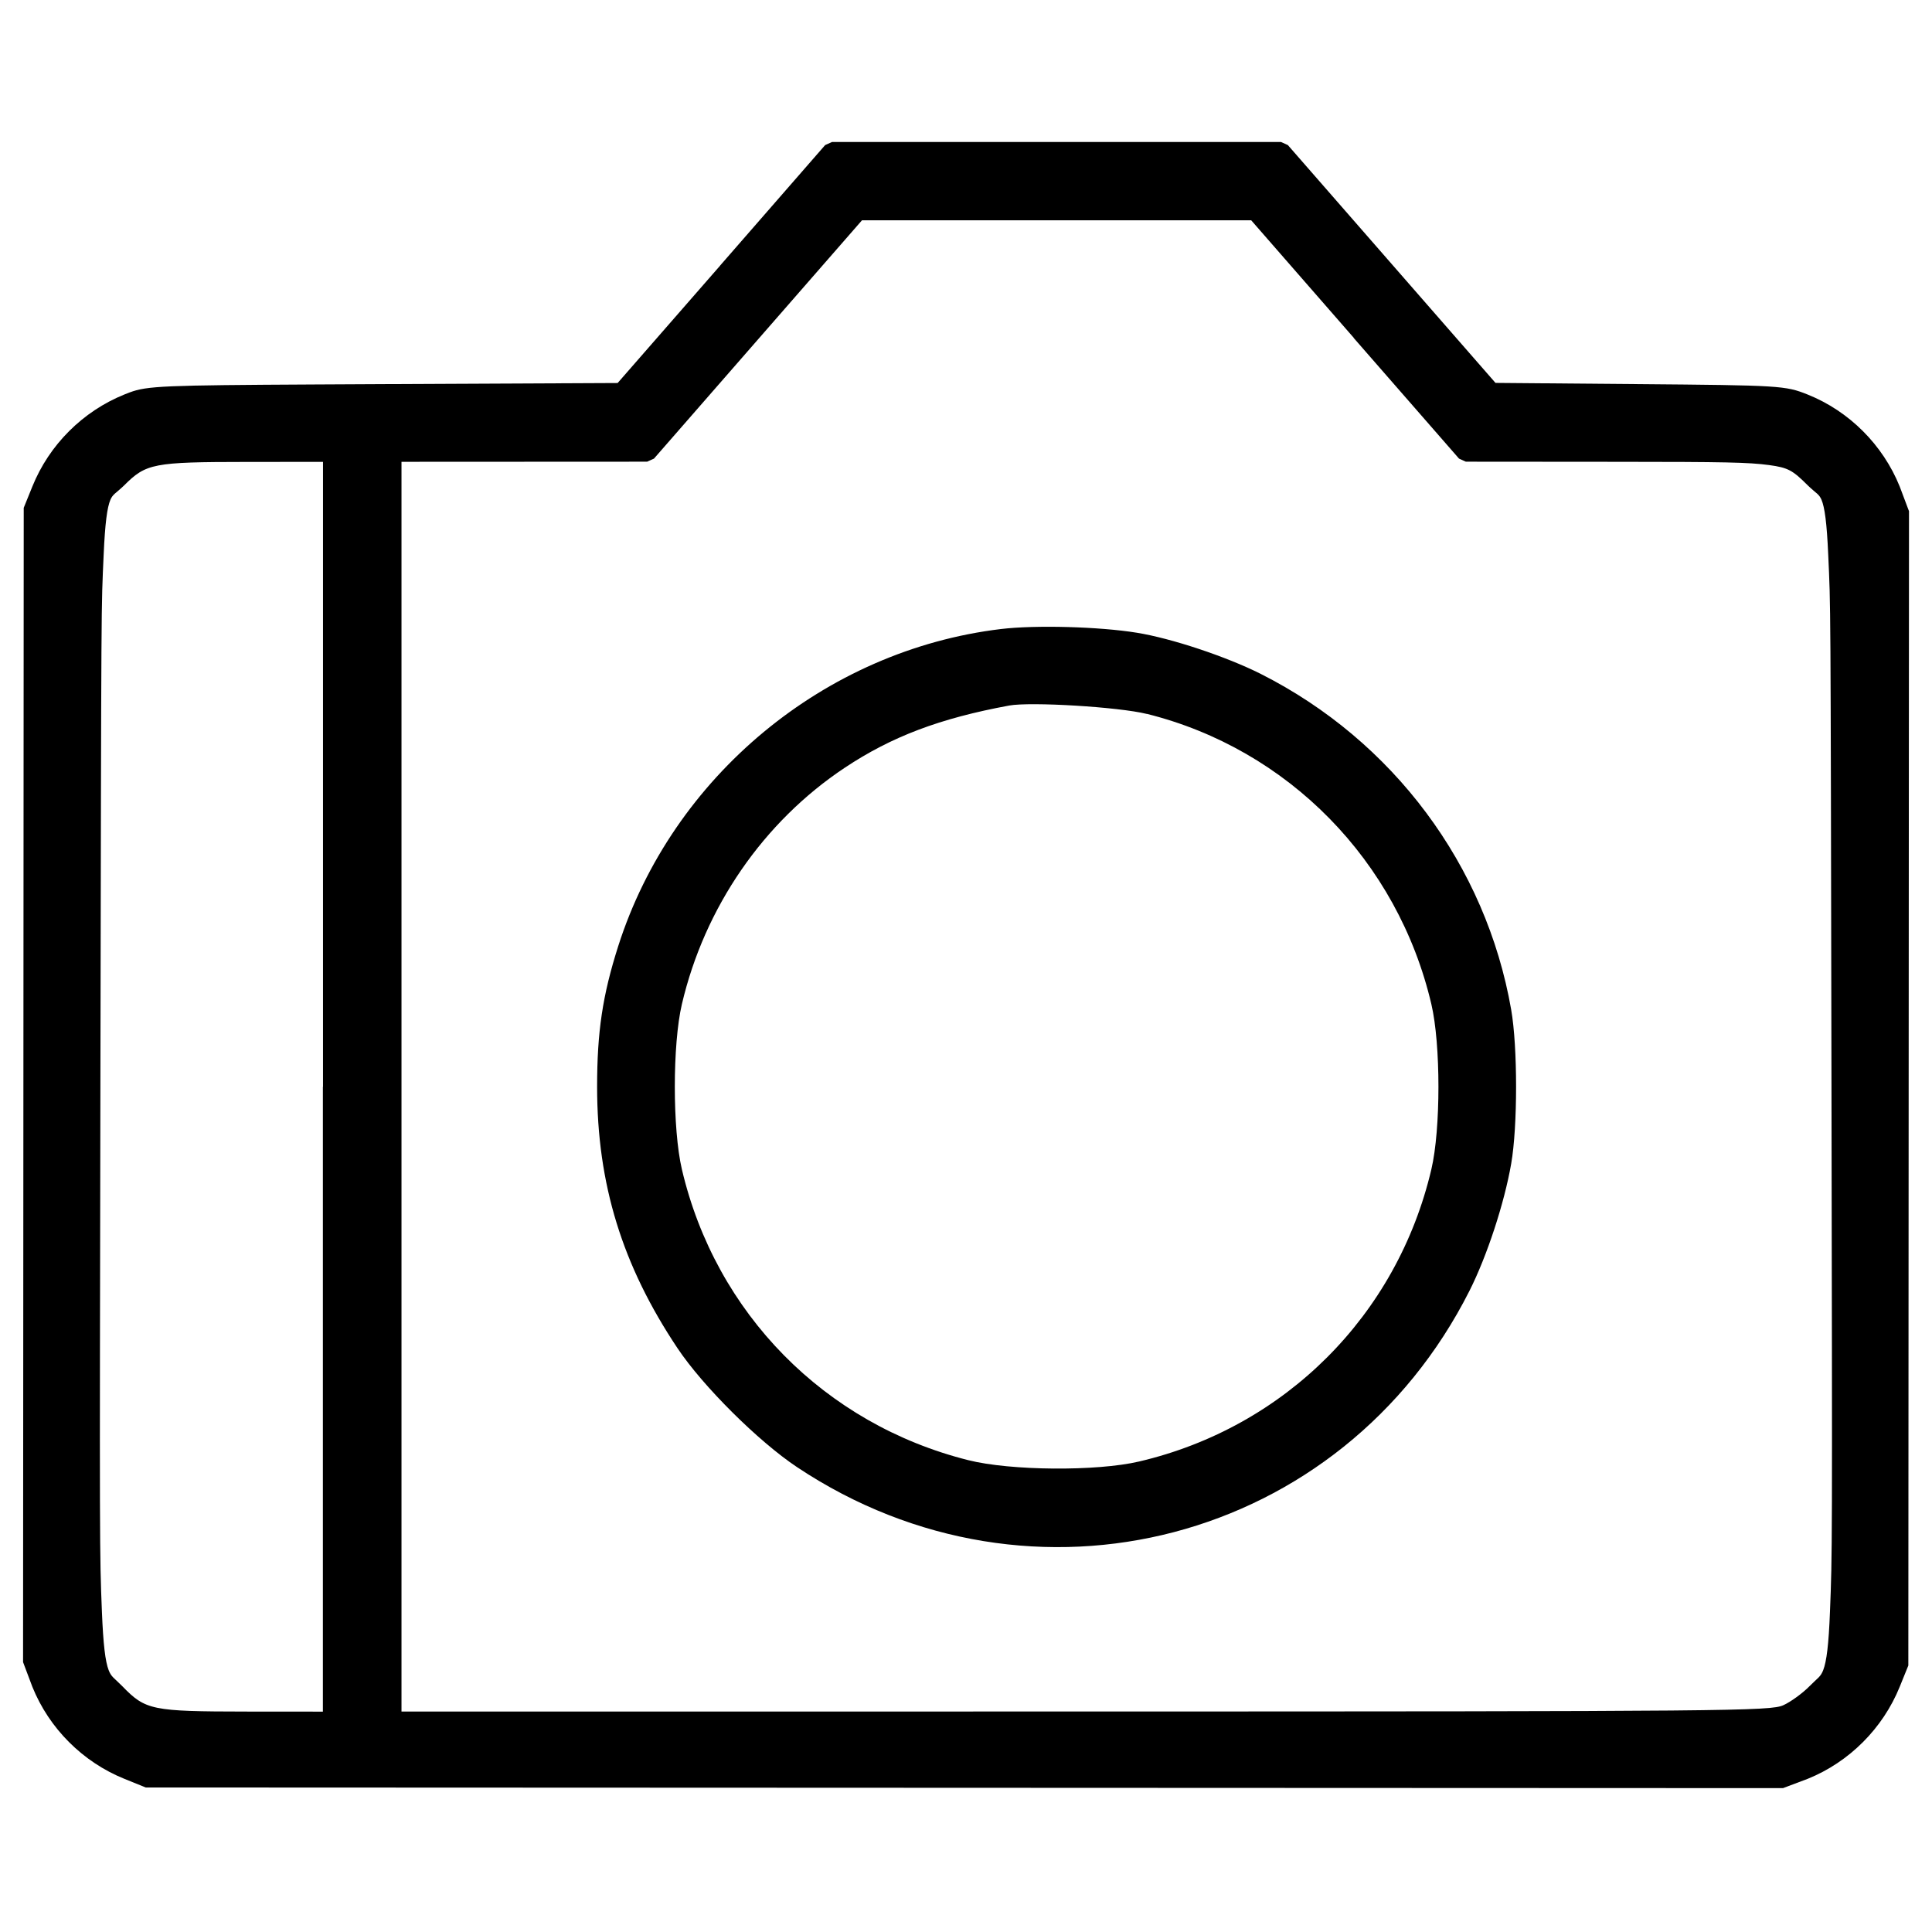 <!-- Generated by IcoMoon.io -->
<svg version="1.1" xmlns="http://www.w3.org/2000/svg" width="32" height="32" viewBox="0 0 32 32">
<title>photography</title>
<path d="M22.537 5.498l-1.745-1.999h-6.583l-3.49 3.998-4.219 0.002v21l11.422-0.001c10.986-0.001 11.432-0.006 11.677-0.117 0.14-0.063 0.357-0.221 0.482-0.349 0.455-0.469 0.424 0.298 0.405-10.126-0.019-10.43 0.021-9.515-0.436-9.972-0.433-0.433-0.424-0.431-3.238-0.434l-2.531-0.002-1.745-1.999-0.112 0.098-1.7-1.948h-6.447l-3.445 3.947-0.113 0.051-4.069 0.002v20.7l11.272-0.001c10.746-0.001 11.403-0.008 11.615-0.104 0.121-0.054 0.323-0.201 0.436-0.317 0.035-0.037 0.134-0.127 0.148-0.142 0.035-0.036 0.057-0.070 0.077-0.122 0.056-0.144 0.091-0.423 0.112-0.968 0.039-0.972 0.039-0.988 0.025-8.79-0.015-8.279-0.013-7.79-0.054-8.72-0.023-0.523-0.058-0.783-0.112-0.909-0.019-0.043-0.038-0.069-0.073-0.101 0.003 0.003-0.111-0.093-0.154-0.136-0.25-0.25-0.324-0.293-0.64-0.336-0.342-0.046-0.731-0.053-2.492-0.054l-2.531-0.002-0.113-0.051-1.745-1.999 0.226-0.197 1.7 1.948 2.463 0.002c1.784 0.002 2.169 0.009 2.532 0.057 0.39 0.052 0.519 0.128 0.812 0.421 0.033 0.033 0.139 0.123 0.144 0.127 0.064 0.059 0.109 0.119 0.146 0.204 0.074 0.171 0.112 0.455 0.136 1.015 0.041 0.937 0.039 0.438 0.054 8.732 0.014 7.815 0.014 7.824-0.025 8.802-0.023 0.577-0.061 0.879-0.132 1.064-0.035 0.091-0.079 0.158-0.141 0.222-0.023 0.024-0.122 0.115-0.149 0.143-0.139 0.142-0.371 0.31-0.527 0.381-0.279 0.126-0.565 0.129-11.739 0.13l-11.422 0.001-0.15-0.15v-21l0.15-0.15 4.151-0.002 3.445-3.947 0.113-0.051h6.583l0.113 0.051 1.745 1.999-0.113 0.099zM5.5 18v-10.5l-1.422 0.001c-1.581 0.001-1.726 0.031-2.128 0.433-0.457 0.457-0.417-0.458-0.436 9.972-0.019 10.424-0.050 9.657 0.405 10.126 0.424 0.437 0.557 0.465 2.159 0.467l1.422 0.001v-10.5h-0.15v-10.35l-1.272 0.001c-1.541 0.001-1.658 0.025-2.022 0.389-0.043 0.043-0.157 0.139-0.154 0.136-0.035 0.032-0.054 0.058-0.073 0.101-0.054 0.127-0.089 0.386-0.112 0.909-0.041 0.93-0.039 0.441-0.054 8.72-0.014 7.801-0.014 7.818 0.025 8.79 0.022 0.544 0.056 0.823 0.112 0.968 0.020 0.052 0.042 0.086 0.077 0.122 0.014 0.015 0.113 0.105 0.148 0.142 0.386 0.398 0.486 0.419 2.051 0.421l1.272 0.001v-10.35h0.3v10.5l-0.15 0.15-1.422-0.001c-1.642-0.002-1.805-0.037-2.266-0.513-0.027-0.028-0.126-0.119-0.149-0.143-0.062-0.064-0.106-0.131-0.141-0.222-0.072-0.185-0.109-0.487-0.132-1.064-0.039-0.979-0.039-0.987-0.025-8.802 0.015-8.294 0.013-7.795 0.054-8.732 0.024-0.559 0.062-0.843 0.136-1.015 0.036-0.085 0.081-0.145 0.146-0.204 0.005-0.005 0.112-0.095 0.144-0.127 0.44-0.44 0.616-0.476 2.234-0.477l1.422-0.001 0.15 0.15v10.5h-0.15zM16.594 10.568h0.001l-0.018-0.149c0.571-0.069 1.631-0.040 2.252 0.061 0.573 0.092 1.485 0.396 2.053 0.682 2.192 1.106 3.732 3.171 4.148 5.562 0.108 0.619 0.108 1.933 0 2.551-0.114 0.657-0.401 1.53-0.691 2.105-2.105 4.17-7.24 5.516-11.138 2.92-0.641-0.427-1.56-1.341-1.979-1.969-0.917-1.372-1.332-2.721-1.332-4.331 0-0.911 0.090-1.514 0.349-2.327 0.896-2.81 3.421-4.903 6.338-5.254l0.018 0.149zM11.926 4.4l1.741-1.997 0.113-0.051h7.438l0.113 0.051 3.439 3.939 2.348 0.020c2.37 0.020 2.454 0.025 2.823 0.173 0.687 0.275 1.246 0.834 1.524 1.523l0.154 0.409-0.011 19.119-0.143 0.353c-0.279 0.688-0.836 1.246-1.524 1.524l-0.409 0.154-27.119-0.011-0.353-0.143c-0.689-0.278-1.246-0.835-1.524-1.524l-0.154-0.409 0.011-19.119 0.143-0.353c0.278-0.689 0.835-1.246 1.524-1.524 0.043-0.017 0.043-0.017 0.087-0.034 0.29-0.108 0.565-0.119 3.065-0.132 0.29-0.002 0.54-0.003 1.172-0.006l3.846-0.018 1.698-1.945zM18.995 11.825c-0.465-0.116-1.927-0.204-2.28-0.139-1.149 0.212-1.947 0.514-2.723 1.030-1.347 0.896-2.322 2.31-2.698 3.917-0.156 0.666-0.156 2.068 0 2.734 0.559 2.386 2.366 4.221 4.744 4.818 0.699 0.176 2.127 0.187 2.83 0.022 2.418-0.567 4.273-2.423 4.84-4.84 0.156-0.666 0.156-2.068 0-2.734-0.556-2.373-2.372-4.225-4.712-4.809h-0z"></path>
</svg>
